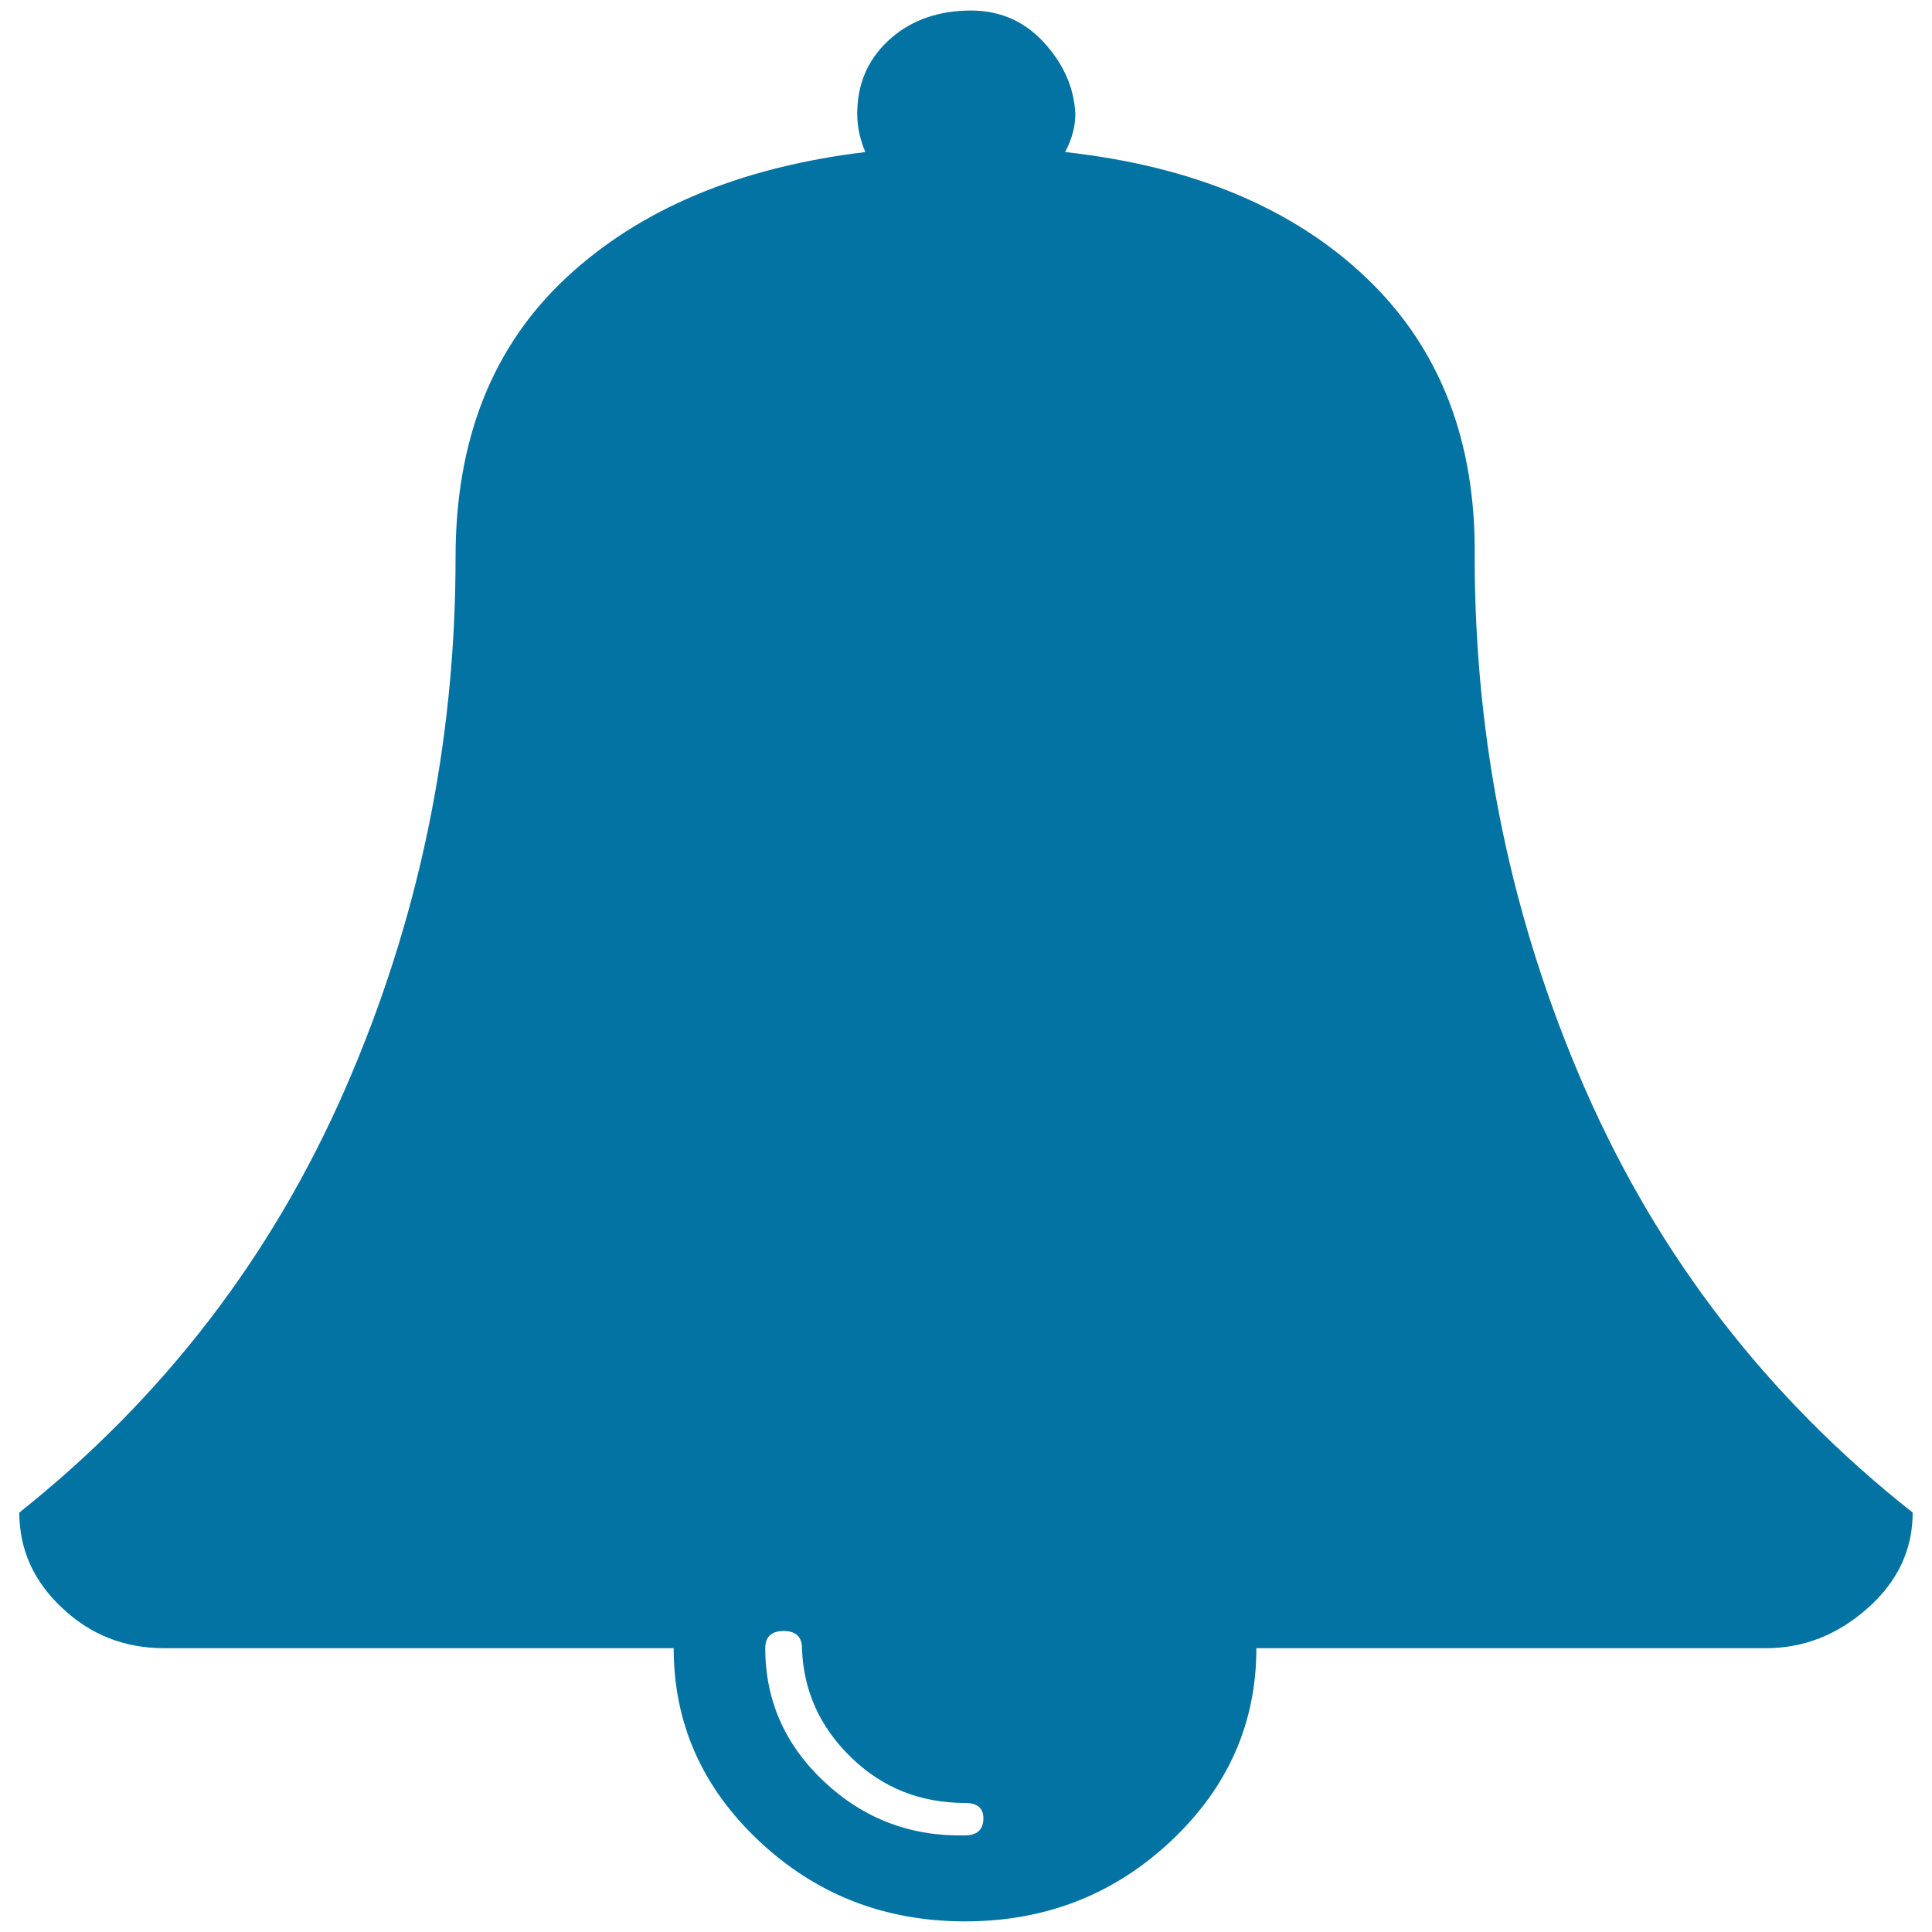 <svg xmlns="http://www.w3.org/2000/svg" viewBox="0 0 1000 1000" style="fill:#0273a2">
<title>Bell Alt SVG icon</title>
<path d="M509,941.1c0-5.3-3.2-7.9-9.5-7.9c-23.2,0-42.9-7.9-59.1-23.7c-16.2-15.8-24.6-34.6-25.3-56.4c0-5.9-3.2-8.9-9.5-8.9c-6.3,0-9.5,3-9.5,8.9c0,27,10.2,50.1,30.6,69.2c20.4,19.1,44.7,28.3,72.8,27.7C505.8,950,509,947,509,941.1L509,941.1z M990,782.9c0,19.1-7.7,35.6-23.2,49.4c-15.5,13.8-33.1,20.8-52.7,20.8H650.3c0,38.9-14.8,72.2-44.3,99.9c-29.5,27.7-65.1,41.5-106.5,41.5c-41.5,0-77-13.8-106.5-41.5c-29.5-27.7-44.3-61-44.3-99.9H84.9c-20.4,0-38-6.9-52.7-20.8C17.4,818.5,10,802,10,782.9c74.5-59.3,130.8-132.5,168.8-219.6s57-178.7,57-274.9c0-60.7,19-108.8,57-144.4c38-35.6,89.7-57.4,155.1-65.3c-2.8-6.6-4.2-13.2-4.2-19.8c0-15.2,5.3-27.7,15.8-37.6c10.5-9.9,23.9-15.2,40.1-15.8c16.2-0.7,29.5,4.6,40.1,15.8c10.5,11.2,16.2,23.7,16.9,37.6c0,6.6-1.8,13.2-5.3,19.8c66.1,7.3,118.1,29,156.1,65.3c38,36.3,56.6,84.4,55.9,144.4c0,96.3,19,187.9,57,274.9S914.8,723.5,990,782.9L990,782.9z"/>
</svg>